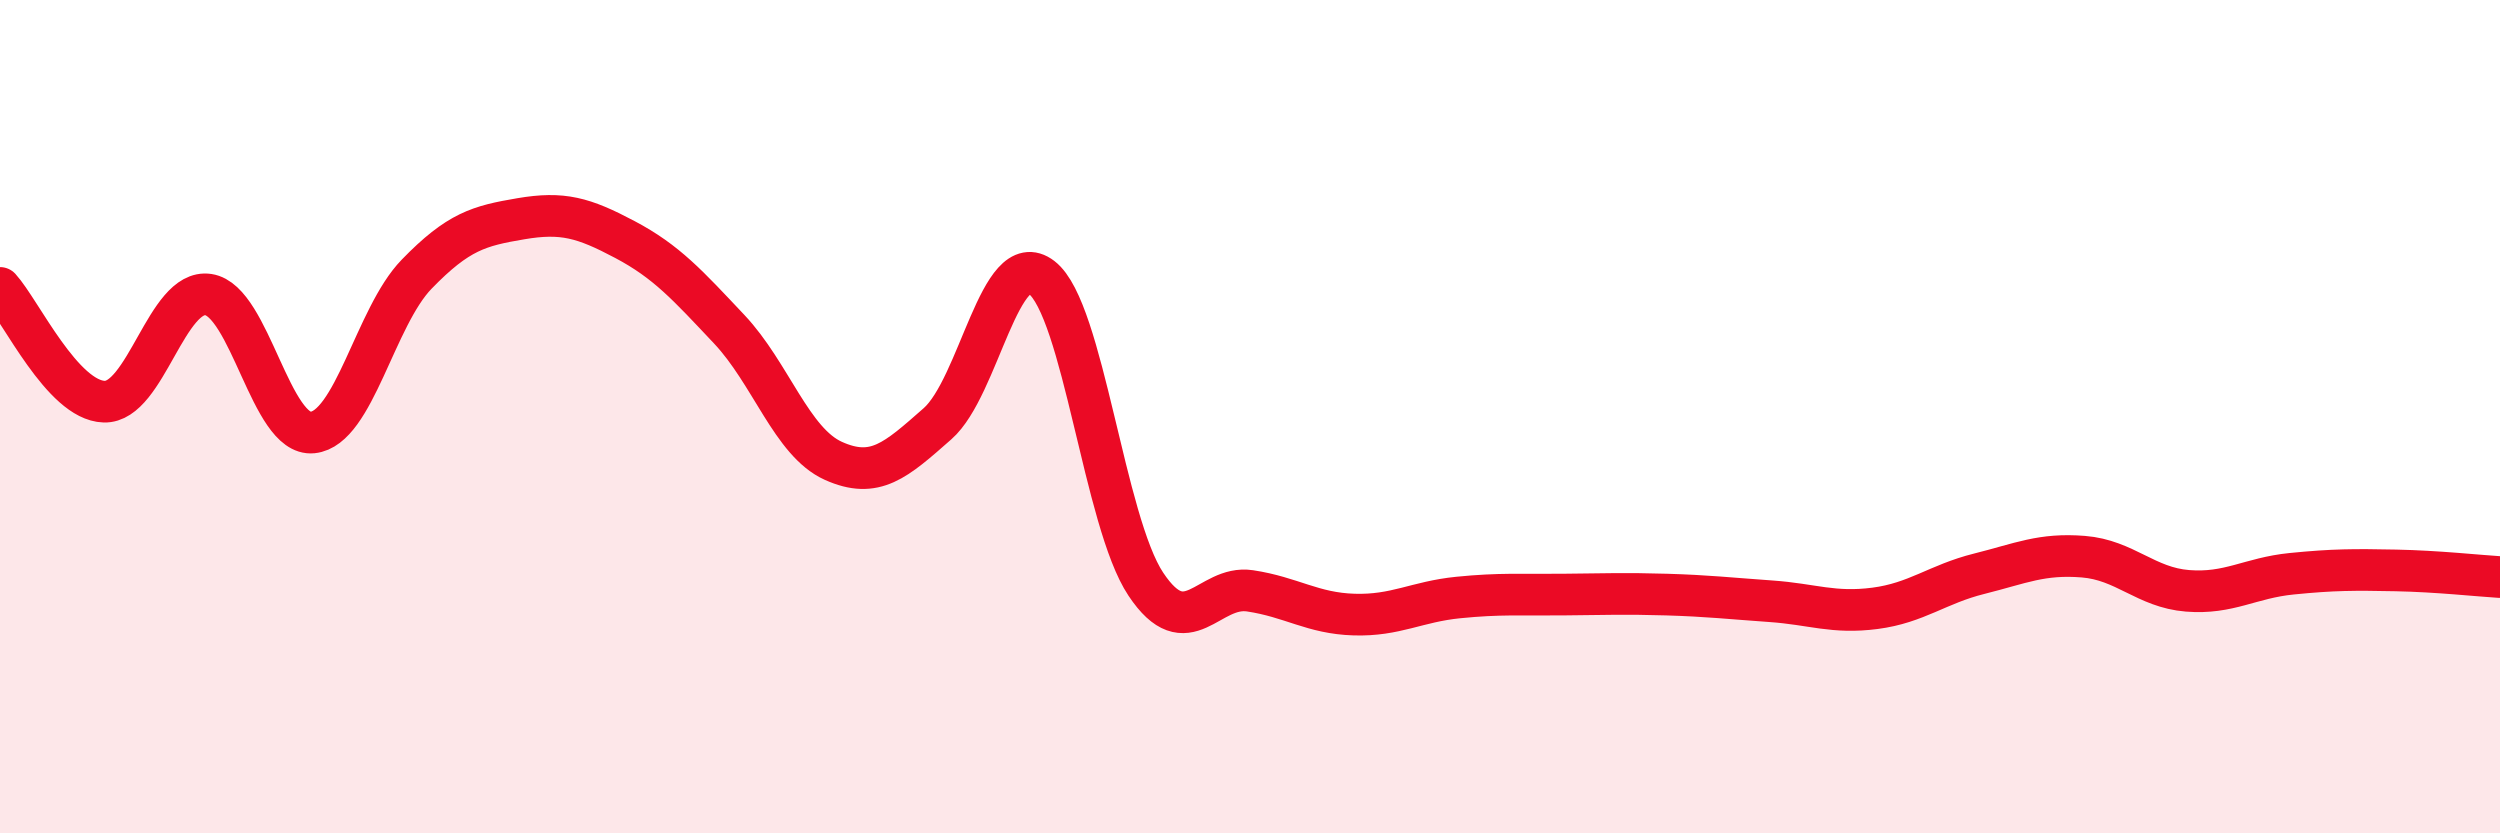 
    <svg width="60" height="20" viewBox="0 0 60 20" xmlns="http://www.w3.org/2000/svg">
      <path
        d="M 0,6.91 C 0.5,7.46 1.5,9.61 2.5,9.64 C 3.5,9.67 4,6.92 5,7.07 C 6,7.22 6.5,10.48 7.5,10.38 C 8.5,10.28 9,7.61 10,6.58 C 11,5.55 11.5,5.42 12.5,5.25 C 13.5,5.08 14,5.22 15,5.75 C 16,6.28 16.5,6.84 17.5,7.9 C 18.5,8.96 19,10.61 20,11.06 C 21,11.51 21.5,11.05 22.5,10.17 C 23.5,9.29 24,5.89 25,6.66 C 26,7.43 26.5,12.52 27.5,14.02 C 28.5,15.52 29,14.03 30,14.18 C 31,14.33 31.5,14.72 32.5,14.75 C 33.5,14.78 34,14.44 35,14.34 C 36,14.24 36.5,14.28 37.5,14.27 C 38.5,14.26 39,14.24 40,14.27 C 41,14.3 41.5,14.36 42.5,14.43 C 43.5,14.5 44,14.73 45,14.6 C 46,14.47 46.5,14.02 47.5,13.77 C 48.5,13.52 49,13.28 50,13.36 C 51,13.44 51.5,14.1 52.5,14.18 C 53.5,14.26 54,13.87 55,13.77 C 56,13.67 56.5,13.67 57.5,13.69 C 58.5,13.71 59.5,13.82 60,13.85L60 20L0 20Z"
        fill="#EB0A25"
        opacity="0.1"
        stroke-linecap="round"
        stroke-linejoin="round"
      />
      <path
        d="M 0,6.91 C 0.5,7.46 1.5,9.61 2.5,9.64 C 3.5,9.67 4,6.92 5,7.07 C 6,7.22 6.5,10.48 7.5,10.38 C 8.5,10.28 9,7.61 10,6.58 C 11,5.55 11.5,5.42 12.5,5.25 C 13.5,5.08 14,5.22 15,5.75 C 16,6.28 16.5,6.84 17.5,7.9 C 18.5,8.96 19,10.61 20,11.06 C 21,11.51 21.5,11.05 22.5,10.17 C 23.5,9.29 24,5.89 25,6.66 C 26,7.43 26.5,12.52 27.5,14.02 C 28.5,15.52 29,14.03 30,14.18 C 31,14.33 31.5,14.72 32.5,14.75 C 33.5,14.78 34,14.44 35,14.34 C 36,14.24 36.5,14.28 37.5,14.27 C 38.5,14.26 39,14.24 40,14.27 C 41,14.3 41.5,14.36 42.5,14.43 C 43.5,14.5 44,14.73 45,14.6 C 46,14.47 46.5,14.02 47.5,13.77 C 48.5,13.52 49,13.28 50,13.36 C 51,13.44 51.5,14.1 52.5,14.18 C 53.5,14.26 54,13.87 55,13.77 C 56,13.67 56.5,13.67 57.5,13.69 C 58.5,13.71 59.5,13.82 60,13.85"
        stroke="#EB0A25"
        stroke-width="1"
        fill="none"
        stroke-linecap="round"
        stroke-linejoin="round"
      />
    </svg>
  